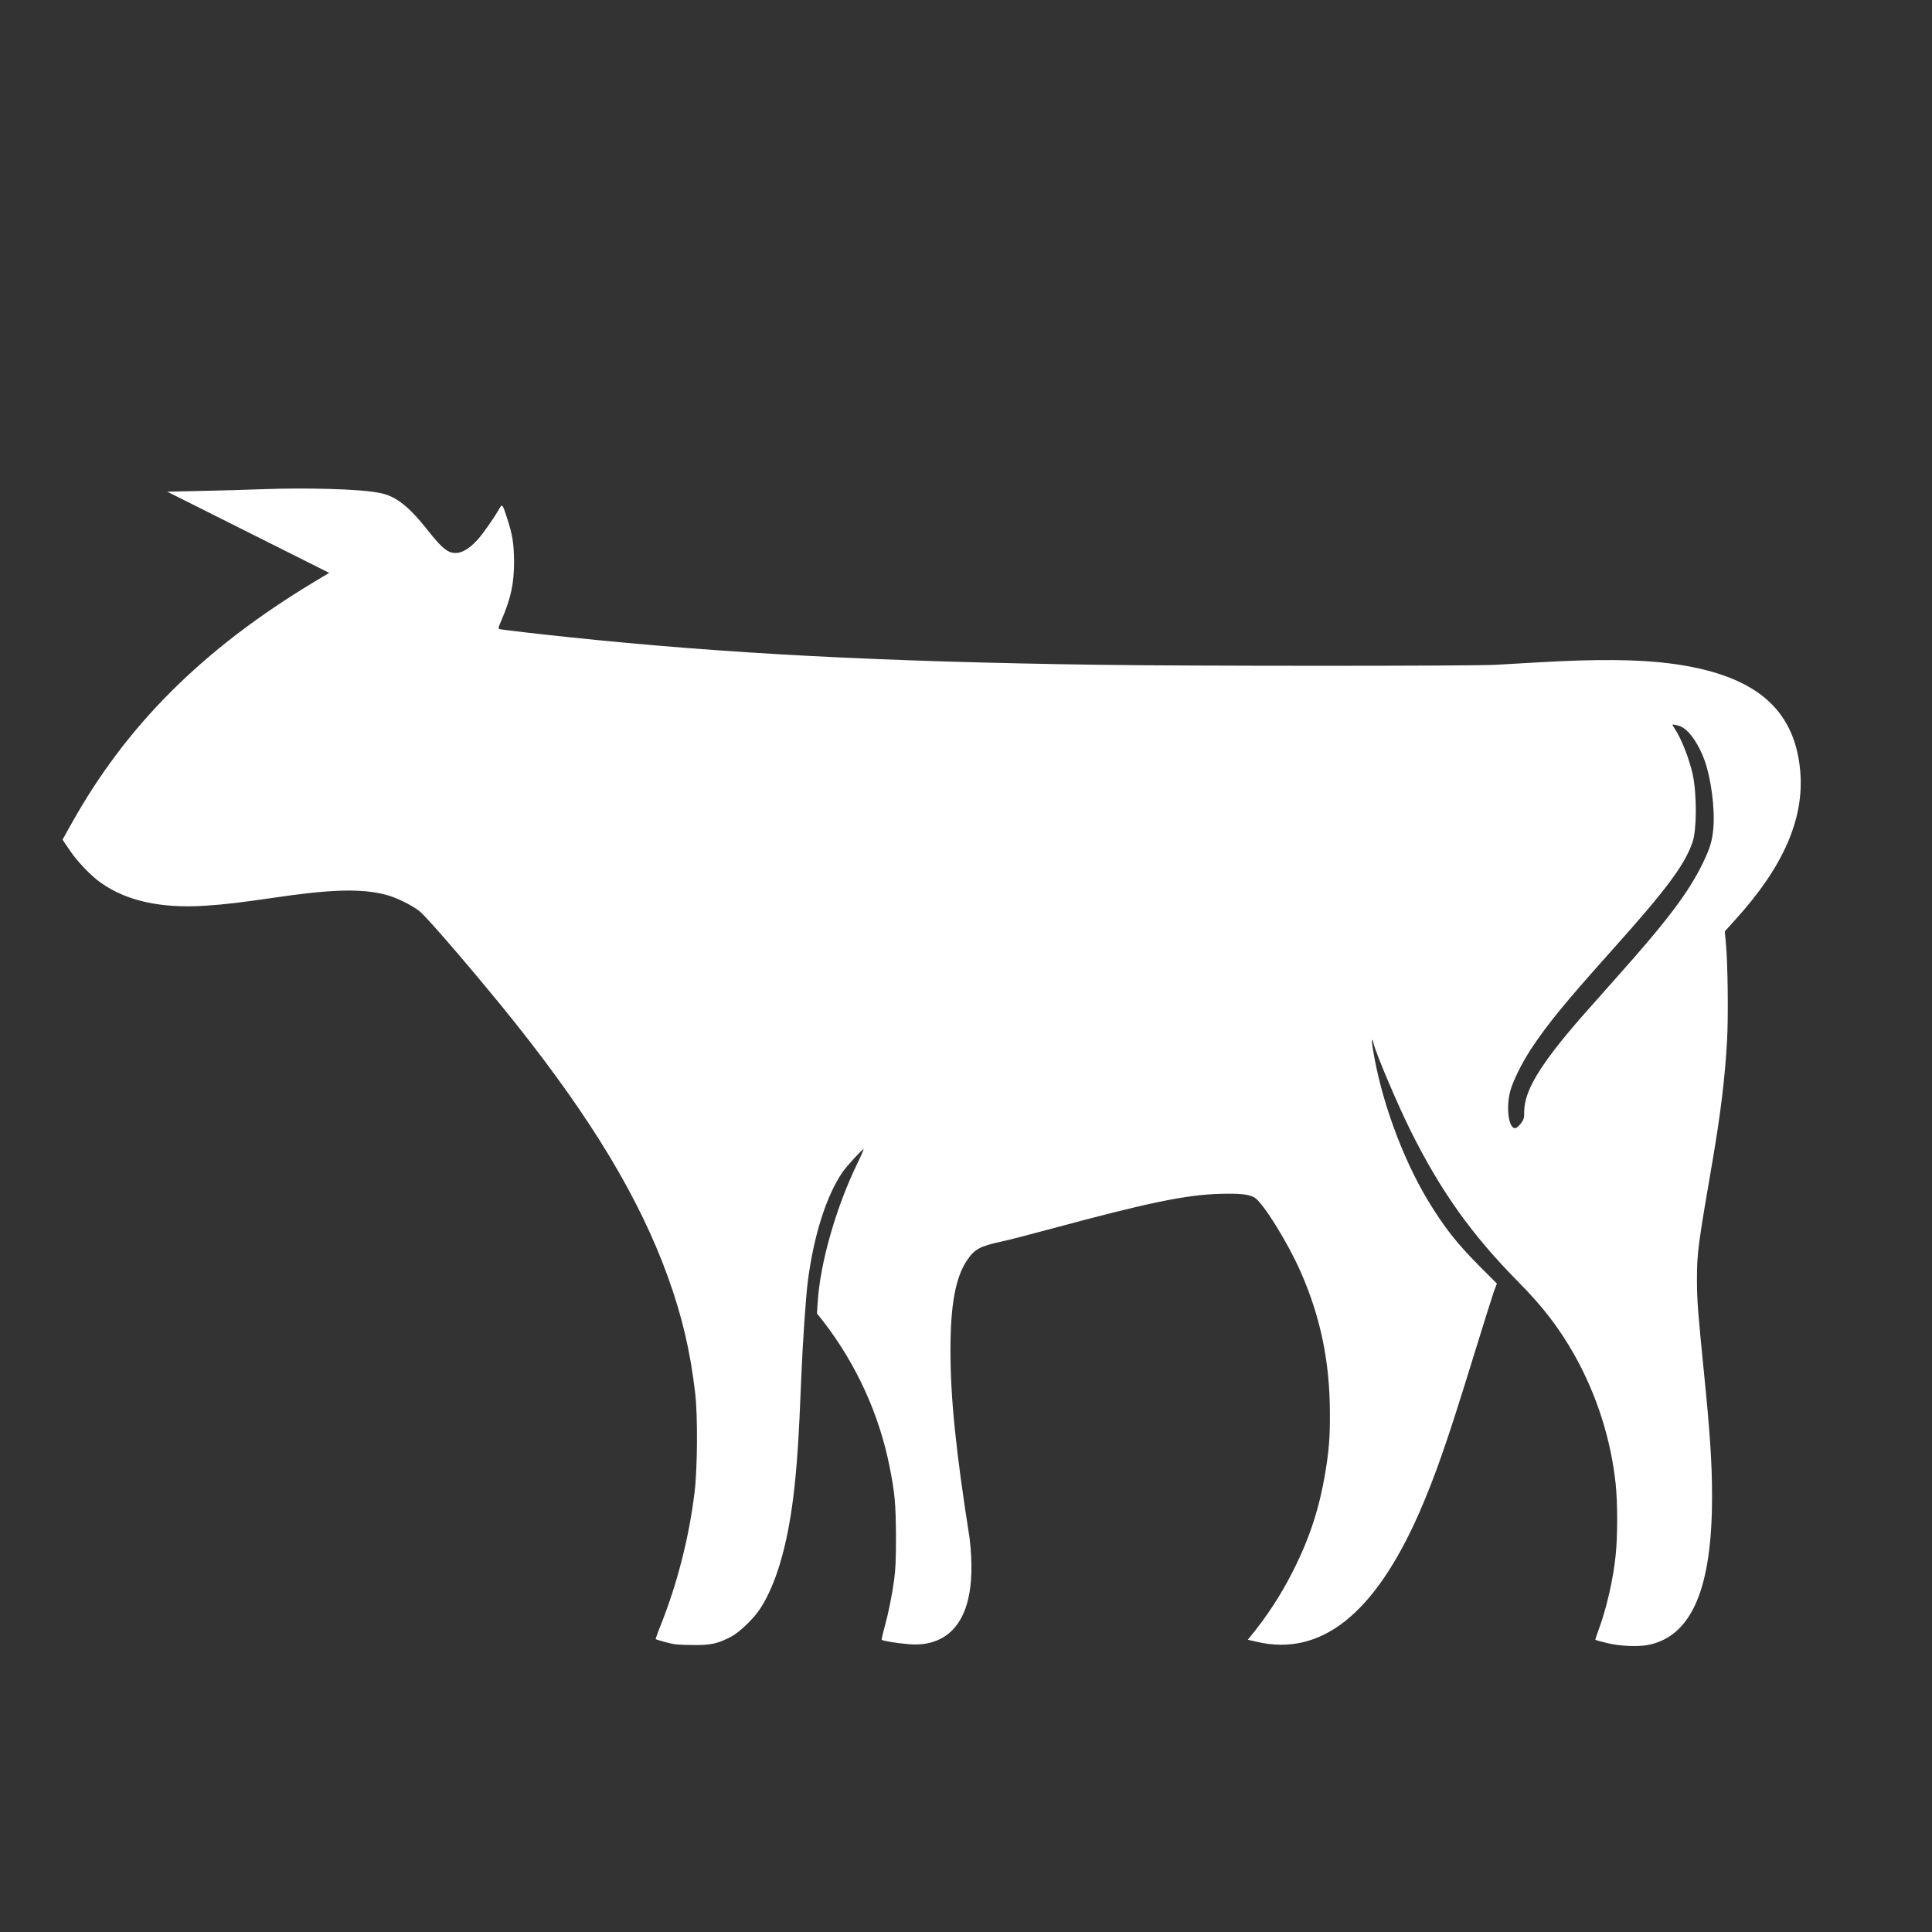 <?xml version="1.0" encoding="UTF-8"?>
<svg fill="#FFFFFF" width="100pt" height="100pt" version="1.1" viewBox="0 0 100 100" xmlns="http://www.w3.org/2000/svg">
 <rect x="0" y="0" width="100" height="100" fill="#333333" stroke="none"/>
 <path d="m13.609 25.32c-0.781 0.031-2.219 0.07-3.191 0.09l-1.762 0.039 8.383 4.203-0.77 0.461c-5.781 3.481-9.75 7.441-12.602 12.578l-0.43 0.77 0.352 0.52c0.391 0.59 1.121 1.359 1.641 1.719 1.34 0.941 3.121 1.328 5.391 1.18 0.969-0.059 1.879-0.172 3.391-0.391 3.078-0.461 4.648-0.512 5.949-0.18 0.52 0.129 1.359 0.539 1.75 0.852 0.43 0.34 3.238 3.629 4.969 5.801 3.961 4.981 6.422 9.07 7.891 13.129 0.719 2 1.16 3.828 1.41 6.012 0.141 1.172 0.121 3.922-0.031 5.141-0.281 2.32-0.891 4.711-1.75 6.871-0.16 0.391-0.27 0.719-0.262 0.73 0.012 0.012 0.25 0.078 0.531 0.16 0.449 0.121 0.621 0.129 1.371 0.141 0.969 0.012 1.301-0.07 1.988-0.422 0.441-0.23 1.191-0.949 1.52-1.461 0.82-1.262 1.398-3.219 1.719-5.82 0.18-1.5 0.281-2.949 0.41-6.219 0.07-1.738 0.238-4.172 0.34-4.93 0.301-2.328 0.949-4.391 1.789-5.621 0.23-0.328 1.02-1.191 1.09-1.191 0.02 0-0.121 0.328-0.32 0.738-1.102 2.262-1.93 5.172-2.051 7.172l-0.039 0.59 0.34 0.43c1.691 2.199 2.871 4.769 3.41 7.461 0.281 1.379 0.328 1.961 0.34 3.629 0 1.199-0.02 1.68-0.09 2.231-0.121 0.879-0.301 1.77-0.512 2.531-0.09 0.32-0.148 0.602-0.141 0.609 0.059 0.059 0.789 0.18 1.41 0.23 1.129 0.102 3.781-0.16 3.141-5.5-0.719-4.578-0.988-7.25-0.988-9.719 0-2.352 0.262-3.762 0.852-4.641 0.391-0.59 0.672-0.738 1.789-0.98 0.301-0.059 1.488-0.371 2.641-0.68 4.891-1.32 6.891-1.738 8.648-1.789 1.031-0.031 1.52 0.02 1.809 0.191 0.441 0.27 1.719 2.328 2.379 3.828 1.031 2.328 1.52 4.68 1.52 7.309 0.012 1.27-0.051 1.969-0.238 3.102-0.309 1.859-0.82 3.422-1.68 5.109-0.621 1.23-1.32 2.301-2.199 3.379l-0.129 0.16 0.469 0.109c3.309 0.77 6.078-1.422 8.379-6.629 0.82-1.871 1.461-3.68 2.781-7.981 0.52-1.691 1.02-3.269 1.102-3.512l0.16-0.422-0.922-0.922c-1.18-1.191-1.82-2.012-2.648-3.379-1.34-2.231-2.441-5.25-2.859-7.898-0.07-0.41-0.039-0.578 0.039-0.25 0.129 0.551 1.301 3.301 1.949 4.59 1.559 3.121 3.16 5.352 5.539 7.762 1.289 1.301 2.129 2.398 2.93 3.82 1.141 2.039 1.879 4.352 2.121 6.66 0.102 0.98 0.102 2.68 0 3.66-0.129 1.289-0.48 2.801-0.91 3.949-0.09 0.238-0.148 0.441-0.141 0.449 0.012 0.012 0.25 0.078 0.531 0.148 0.691 0.18 1.699 0.23 2.269 0.102 2.199-0.488 3.238-2.941 3.238-7.648 0-1.789-0.102-3.301-0.441-6.66-0.281-2.809-0.34-3.512-0.34-4.559 0-1.41 0.039-1.719 0.828-6.301 0.398-2.352 0.621-4.141 0.73-6.109 0.07-1.191 0.039-4-0.059-5.012l-0.059-0.629 0.531-0.59c2.512-2.762 3.602-5.262 3.371-7.75-0.301-3.238-2.398-4.969-6.738-5.531-1.629-0.211-3.801-0.23-6.762-0.059-0.738 0.039-1.762 0.102-2.25 0.129-1.18 0.07-15.828 0.07-20.602 0-11.289-0.16-19.281-0.578-27.391-1.43-1.539-0.16-3.41-0.379-3.551-0.41-0.109-0.031-0.109-0.039 0.078-0.48 0.488-1.129 0.648-1.891 0.648-3.019-0.012-0.949-0.07-1.359-0.371-2.281-0.238-0.73-0.238-0.73-0.41-0.43-0.262 0.461-0.84 1.281-1.102 1.57-0.488 0.539-0.93 0.77-1.34 0.672-0.32-0.078-0.629-0.371-1.281-1.199-0.98-1.238-1.672-1.762-2.512-1.898-0.973-0.195-3.715-0.266-5.984-0.184zm73.441 12.309c0.41 0.211 0.891 0.91 1.191 1.762 0.328 0.922 0.531 2.5 0.441 3.488-0.059 0.66-0.172 1.031-0.559 1.828-0.73 1.488-1.82 2.941-4.391 5.82-0.648 0.73-1.52 1.719-1.941 2.191-2.09 2.41-2.898 3.75-2.898 4.828 0 0.34-0.02 0.391-0.16 0.59-0.09 0.109-0.211 0.23-0.27 0.25-0.352 0.109-0.531-0.969-0.301-1.879 0.129-0.52 0.609-1.488 1.09-2.219 0.871-1.309 1.719-2.352 4.25-5.18 2.781-3.102 3.699-4.352 4.102-5.512 0.219-0.641 0.23-2.41 0.02-3.469-0.172-0.809-0.59-1.891-0.949-2.422-0.059-0.09-0.109-0.172-0.109-0.191 0.004-0.035 0.305 0.023 0.484 0.113z"/>
</svg>
